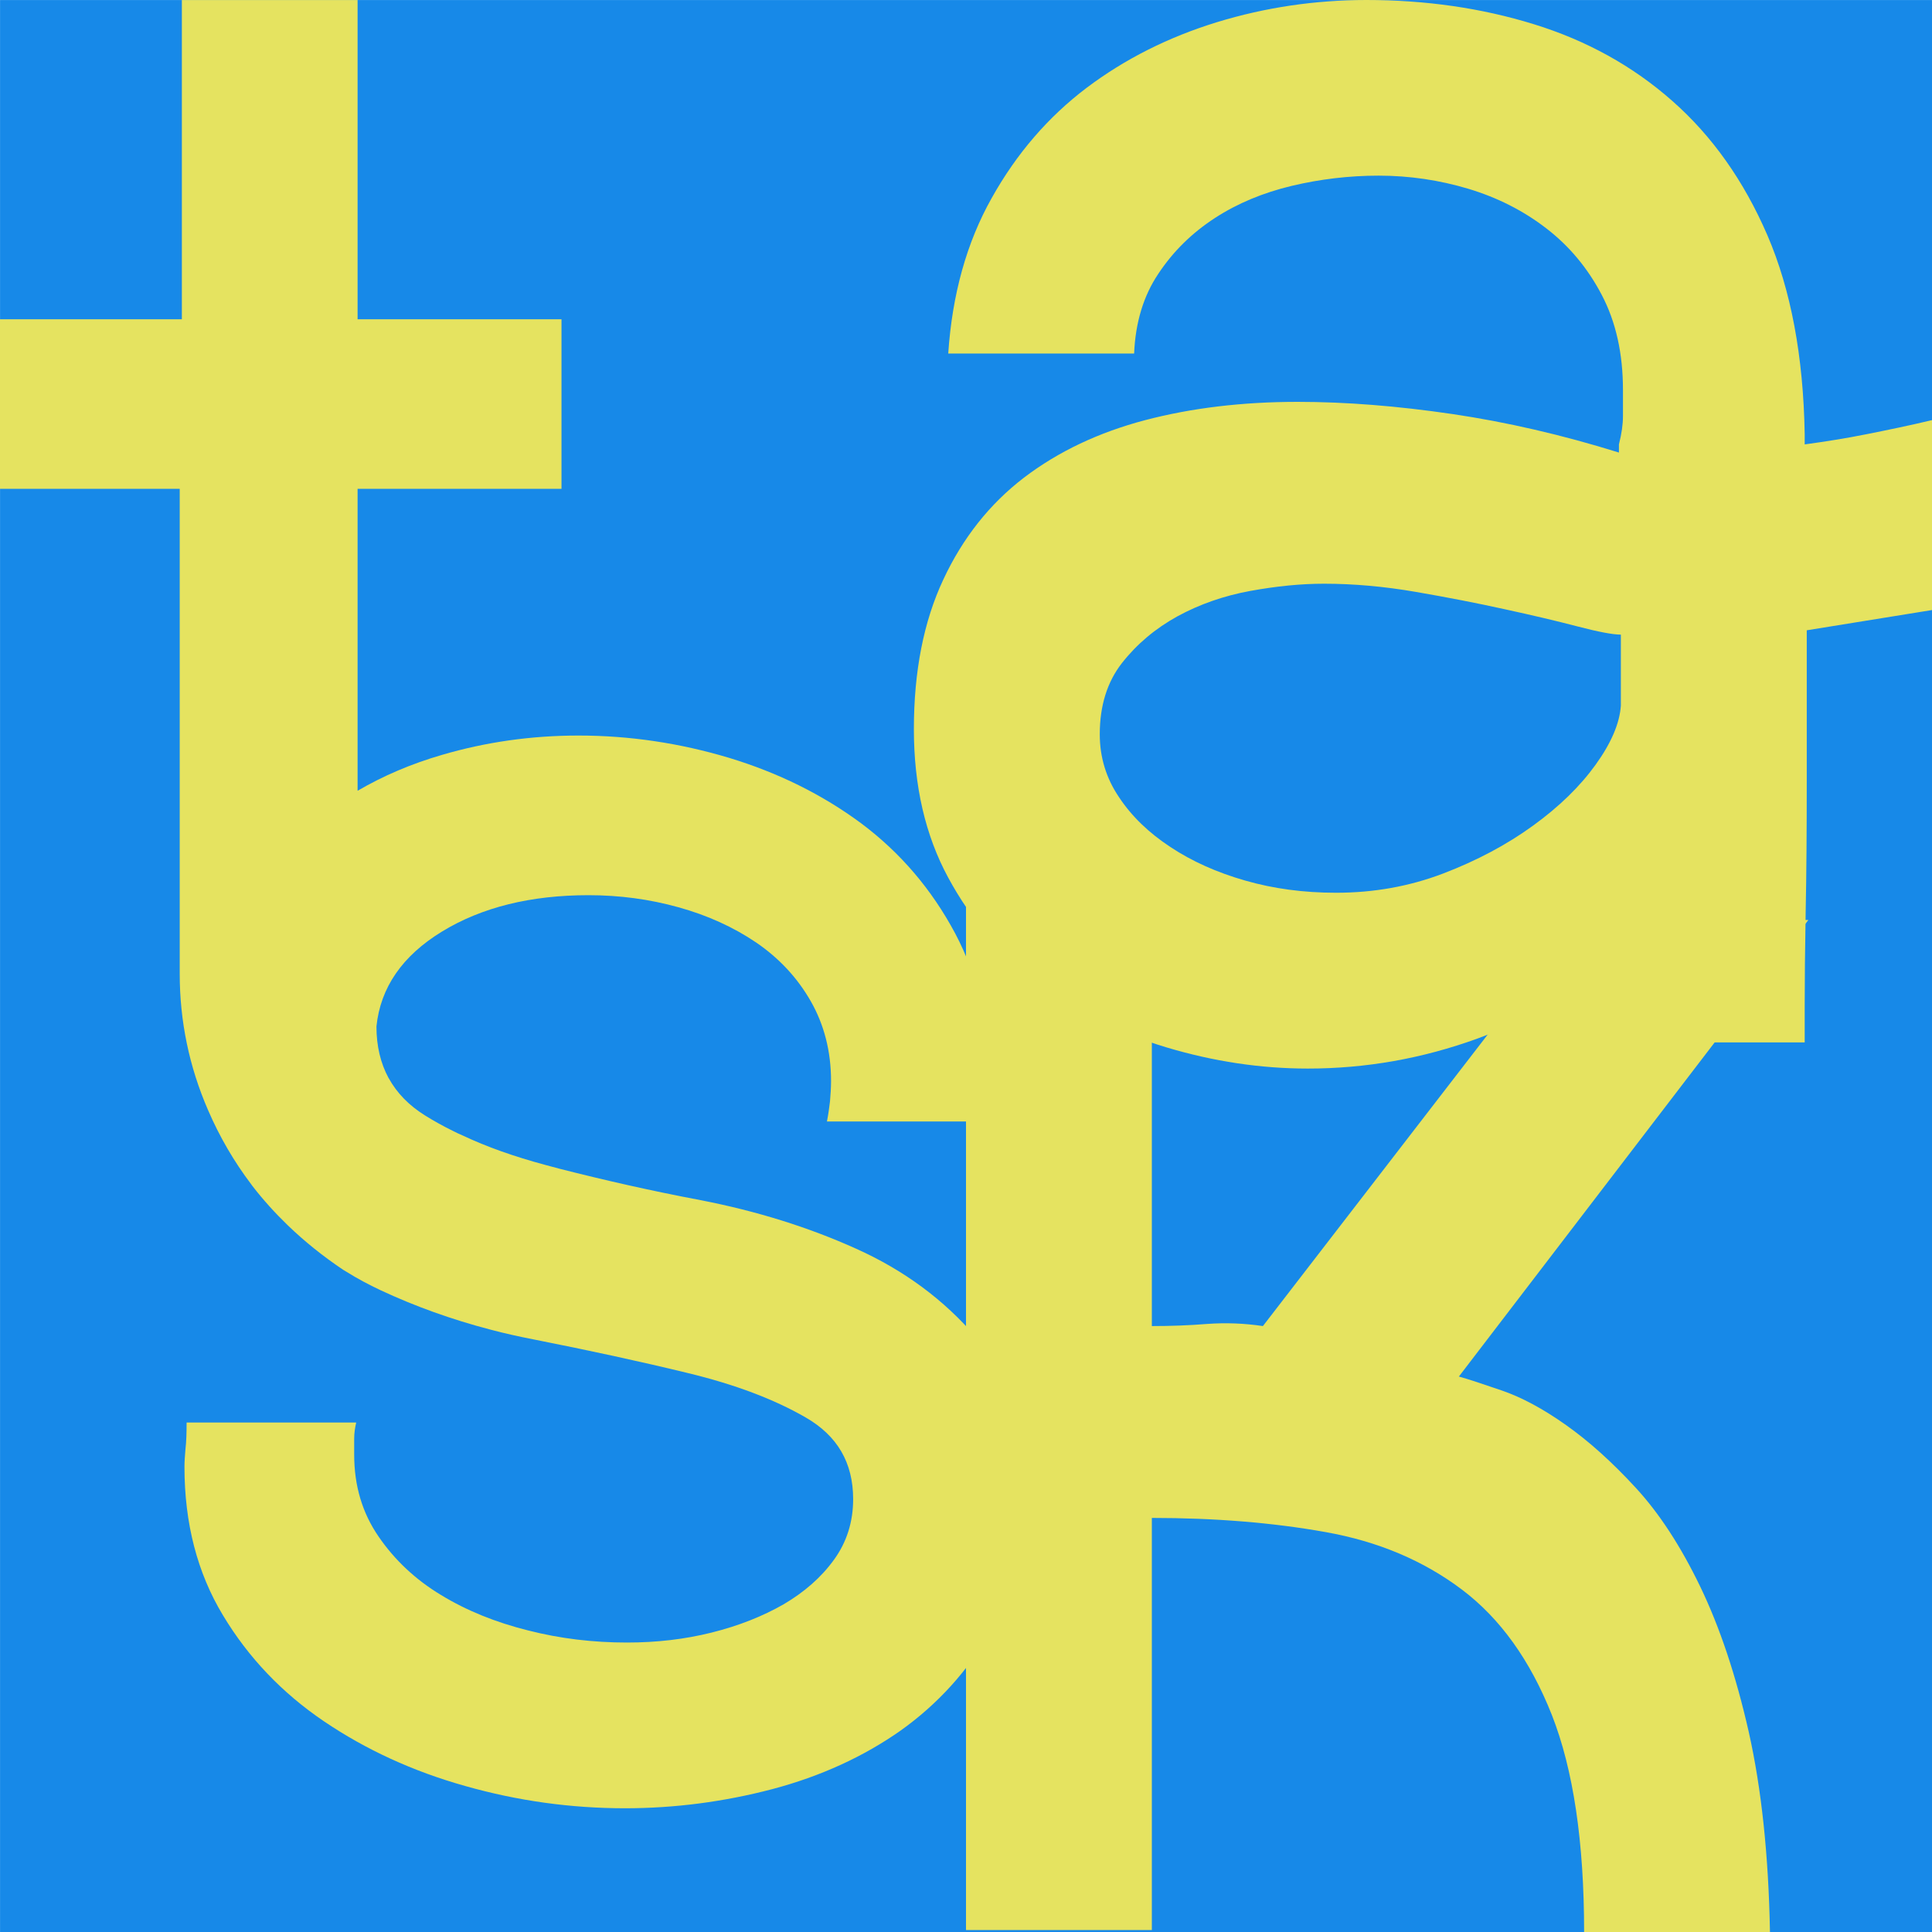 <svg width="46" height="46" viewBox="0 0 46 46" fill="none" xmlns="http://www.w3.org/2000/svg">
<path d="M46.001 46H0.001V0.001H46.001V46Z" fill="#1789E8"/>
<path d="M24.402 35.504C24.402 36.782 24.132 37.899 23.584 38.845C23.037 39.791 22.325 40.575 21.445 41.203C20.561 41.824 19.546 42.291 18.389 42.598C17.235 42.901 16.063 43.054 14.881 43.054C13.595 43.054 12.329 42.879 11.08 42.525C9.828 42.174 8.707 41.656 7.714 40.984C6.718 40.309 5.915 39.469 5.308 38.458C4.699 37.45 4.392 36.271 4.392 34.924C4.392 34.796 4.403 34.654 4.417 34.489C4.436 34.333 4.443 34.121 4.443 33.869H8.481C8.452 33.997 8.433 34.121 8.433 34.252V34.635C8.433 35.377 8.627 36.023 9.014 36.585C9.397 37.144 9.894 37.611 10.5 37.976C11.109 38.348 11.799 38.626 12.57 38.819C13.34 39.016 14.125 39.108 14.928 39.108C15.633 39.108 16.304 39.031 16.947 38.87C17.59 38.709 18.159 38.483 18.655 38.199C19.152 37.907 19.554 37.556 19.857 37.136C20.159 36.72 20.313 36.238 20.313 35.694C20.313 34.825 19.937 34.183 19.181 33.748C18.429 33.314 17.491 32.96 16.37 32.69C15.246 32.416 14.03 32.153 12.716 31.893C12.362 31.824 12.015 31.748 11.675 31.657C10.752 31.416 9.879 31.102 9.058 30.718C8.78 30.587 8.51 30.444 8.255 30.284L8.17 30.233C7.696 29.915 7.258 29.565 6.852 29.174C6.546 28.878 6.265 28.568 6.009 28.236L5.98 28.196C5.571 27.655 5.228 27.067 4.954 26.432C4.502 25.392 4.279 24.307 4.279 23.183V11.639H0V7.602H4.33V0.001H8.514V7.602H13.369V11.639H8.514V18.828C9.127 18.47 9.795 18.185 10.525 17.973C11.569 17.667 12.65 17.513 13.775 17.513C14.99 17.513 16.184 17.692 17.356 18.043C18.524 18.397 19.576 18.915 20.507 19.605C21.434 20.299 22.182 21.172 22.744 22.227C23.303 23.285 23.584 24.505 23.584 25.885V26.702H19.689C19.721 26.542 19.743 26.381 19.762 26.221C19.776 26.06 19.787 25.899 19.787 25.738C19.787 25.034 19.623 24.398 19.305 23.84C18.984 23.278 18.55 22.814 18.006 22.442C17.462 22.073 16.841 21.792 16.155 21.602C15.465 21.409 14.749 21.314 14.012 21.314C12.635 21.314 11.471 21.602 10.525 22.179C9.58 22.756 9.058 23.512 8.963 24.439C8.963 24.906 9.061 25.315 9.251 25.666L9.258 25.676C9.452 26.027 9.737 26.319 10.116 26.556C10.328 26.688 10.554 26.815 10.795 26.932C10.868 26.969 10.941 27.005 11.015 27.035C11.591 27.308 12.248 27.538 12.978 27.735C13.092 27.765 13.205 27.794 13.322 27.827C14.366 28.093 15.483 28.349 16.68 28.575C18.013 28.834 19.247 29.218 20.386 29.732C21.525 30.244 22.478 30.948 23.248 31.85C24.019 32.744 24.402 33.96 24.402 35.504Z" fill="#E5E360"/>
<path d="M40.482 37.777C40.017 36.814 39.504 36.027 38.944 35.421C38.382 34.81 37.829 34.313 37.285 33.929C36.739 33.542 36.234 33.272 35.768 33.111C35.304 32.951 34.96 32.837 34.735 32.775L43.056 21.905H37.525L30.069 31.573C29.621 31.506 29.181 31.491 28.746 31.522C28.313 31.557 27.873 31.573 27.425 31.573V20.346C27.334 20.361 27.242 20.371 27.15 20.371C26.119 20.371 25.387 19.53 25.325 18.546C25.251 17.385 24.846 16.262 24.895 15.075H23V45.953H27.425V36.141C28.93 36.141 30.309 36.254 31.56 36.478C32.811 36.7 33.893 37.158 34.807 37.847C35.721 38.536 36.433 39.531 36.948 40.83C37.459 42.129 37.717 43.851 37.717 46H42.142C42.109 44.173 41.94 42.587 41.637 41.237C41.332 39.891 40.946 38.74 40.482 37.777Z" fill="#E5E360"/>
<path d="M38.592 16.803C38.562 17.224 38.363 17.69 37.992 18.206C37.621 18.722 37.124 19.207 36.501 19.658C35.875 20.113 35.16 20.492 34.361 20.798C33.558 21.104 32.71 21.256 31.811 21.256C31.043 21.256 30.321 21.16 29.648 20.966C28.975 20.774 28.379 20.507 27.867 20.167C27.355 19.831 26.945 19.437 26.644 18.982C26.338 18.531 26.185 18.03 26.185 17.484C26.185 16.803 26.361 16.238 26.713 15.787C27.068 15.335 27.507 14.965 28.035 14.674C28.567 14.384 29.143 14.185 29.767 14.07C30.394 13.956 30.978 13.898 31.525 13.898C32.228 13.898 32.958 13.963 33.711 14.093C34.464 14.223 35.172 14.361 35.829 14.506C36.482 14.648 37.063 14.785 37.56 14.915C38.057 15.045 38.401 15.11 38.592 15.11V16.803ZM44.437 10.339C43.94 10.439 43.45 10.515 42.969 10.581V10.339C42.938 8.482 42.64 6.9 42.082 5.604C41.52 4.304 40.767 3.241 39.819 2.405C38.875 1.571 37.774 0.964 36.525 0.578C35.275 0.191 33.944 0 32.534 0C31.315 0 30.126 0.176 28.975 0.528C27.821 0.883 26.785 1.403 25.872 2.091C24.958 2.783 24.205 3.654 23.613 4.713C23.016 5.772 22.672 7.007 22.577 8.417H27.003C27.034 7.679 27.225 7.045 27.58 6.517C27.932 5.986 28.379 5.547 28.926 5.191C29.468 4.839 30.08 4.587 30.753 4.426C31.425 4.266 32.117 4.182 32.825 4.182C33.558 4.182 34.273 4.289 34.961 4.495C35.649 4.702 36.269 5.015 36.815 5.436C37.358 5.852 37.801 6.38 38.137 7.022C38.474 7.664 38.642 8.417 38.642 9.285V9.904C38.642 10.102 38.611 10.325 38.546 10.581V10.775C37.197 10.355 35.875 10.049 34.579 9.858C33.279 9.667 32.053 9.568 30.898 9.568C29.583 9.568 28.372 9.713 27.267 10.003C26.162 10.294 25.199 10.749 24.381 11.372C23.563 11.998 22.921 12.809 22.458 13.803C21.992 14.797 21.759 15.985 21.759 17.361C21.759 18.707 22.03 19.888 22.577 20.897C23.123 21.906 23.842 22.747 24.74 23.42C25.639 24.092 26.648 24.601 27.771 24.937C28.892 25.273 30.015 25.442 31.139 25.442C32.519 25.442 33.864 25.205 35.179 24.727C36.494 24.253 37.614 23.442 38.546 22.303V24.819H42.969V23.924C42.969 23.366 42.976 22.628 42.992 21.715C43.011 20.801 43.018 19.762 43.018 18.588V15.007L46 14.525V10.003C45.457 10.133 44.933 10.24 44.437 10.339Z" fill="#E5E360"/>
</svg>
